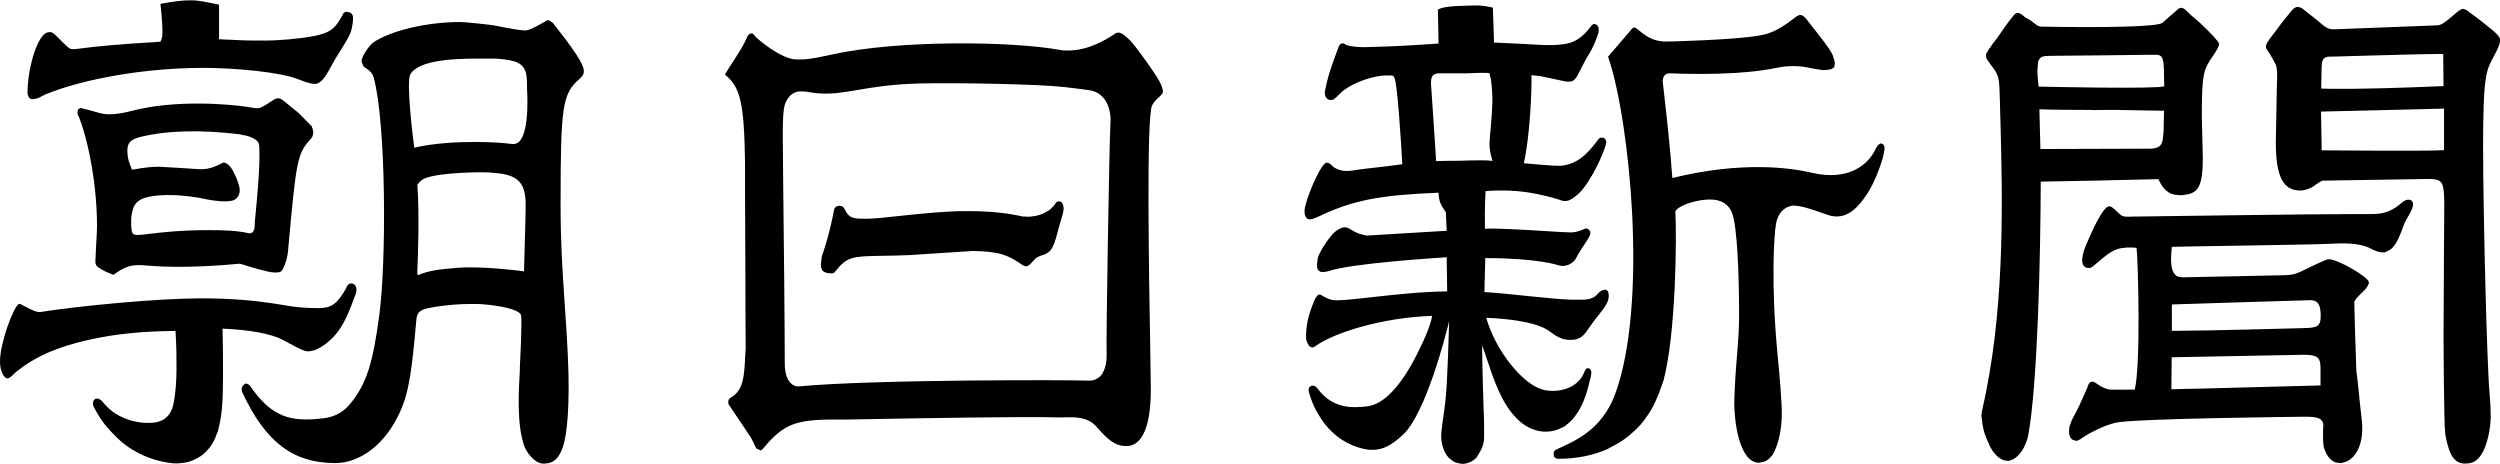 <?xml version="1.0" encoding="UTF-8"?>
<svg id="_レイヤー_1" data-name="レイヤー_1" xmlns="http://www.w3.org/2000/svg" version="1.1" viewBox="0 0 151 28">
  <!-- Generator: Adobe Illustrator 29.8.2, SVG Export Plug-In . SVG Version: 2.1.1 Build 3)  -->
  <defs>
    <style>
      .st0 {
        fill: #000000;
      }
    </style>
  </defs>
  <g>
    <path class="st0" d="M17.06,20.52c1.38.74,1.4.74,1.74.68.36-.06.8-.33,1.24-.75.54-.52.9-1.19,1.38-2.53.07-.16.11-.3.11-.43,0-.13-.05-.25-.15-.32-.09-.06-.19-.07-.28-.02-.09.04-.14.11-.2.27-.54.95-.88,1.19-1.67,1.19-.83,0-1.37-.05-2.14-.19-1.69-.28-3.12-.4-4.97-.4-2.54,0-7.22.44-9.72.83-.26-.03-.28-.04-.54-.17h-.02s-.12-.07-.22-.12c-.06-.03-.14-.07-.21-.1-.13-.08-.22-.13-.28-.1h0c-.34.24-1.13,2.35-1.13,3.48,0,.43.13.81.33.97.16.13.34-.06.41-.13.05-.05.1-.1.16-.15.07-.07.15-.13.23-.19.32-.25.76-.55,1.36-.85,0,0,0,0,0,0,.28-.14.6-.28.96-.41.08-.03.17-.06.25-.09.28-.1.59-.19.92-.28.15-.04.3-.08.46-.12.3-.07.62-.14.95-.2.18-.03.37-.07.56-.1.81-.13,1.72-.22,2.74-.27.1,0,.2,0,.3-.01.32-.01.63-.02.97-.02.06,1.03.06,1.42.06,2.07v.29c0,.64-.07,1.53-.17,1.99-.15.8-.64,1.2-1.45,1.2-.09,0-.18,0-.27,0-.05,0-.11,0-.17-.01-.17-.02-.35-.05-.53-.09-.1-.02-.2-.05-.3-.09-.14-.05-.29-.1-.43-.17-.13-.06-.25-.13-.38-.21-.11-.07-.22-.15-.32-.24-.13-.11-.26-.24-.38-.39-.04-.05-.09-.09-.13-.15-.09-.06-.15-.1-.21-.11-.07-.02-.15,0-.2.04-.06.05-.1.12-.1.21,0,.01,0,.03,0,.04,0,.05,0,.1.02.16.46.89.82,1.31,1.43,1.91.88.87,2.18,1.45,3.48,1.55.07,0,.13,0,.2,0,.05,0,.1-.02.15-.02.2-.01.39-.04.57-.1.09-.03.17-.06.25-.1.16-.07.31-.15.45-.25.08-.06.16-.13.23-.2.11-.11.21-.22.31-.35.07-.1.13-.2.19-.31.08-.15.14-.3.2-.47.02-.06.06-.11.07-.18.24-.94.3-1.67.3-3.42,0-.41,0-1.68-.03-2.74,1.62.07,2.91.3,3.63.67ZM5.88,24.09s-.05,0-.07.02c.02,0,.03-.02.05-.02,0,0,.01,0,.02,0Z"/>
    <path class="st0" d="M2.01,5.98c.07,0,.15-.01.25-.04.06-.02.16-.07.25-.12.07-.04.15-.08.21-.11,2.4-.98,6.14-1.61,9.53-1.61,2,0,4.71.26,5.77.69.47.19.8.28,1.01.28.24,0,.52-.26.76-.69.46-.83.5-.9.89-1.51.5-.81.56-.95.64-1.62,0-.09,0-.17,0-.24-.01-.1-.07-.19-.16-.25-.02-.01-.04,0-.06-.01-.05-.02-.1-.03-.15-.03-.02,0-.04-.02-.06-.01-.04.01-.09.05-.14.08-.48.95-.82,1.2-1.81,1.39-.83.16-2.09.27-2.95.27-1.19,0-1.19,0-2.76-.08V.28s0,0,0,0h0c-.86-.18-1.24-.25-1.58-.26-.07,0-.14,0-.22,0-.42,0-.91.06-1.73.21h-.01s0,.01,0,.01c.08.66.12,1.32.12,1.7,0,.26-.02.37-.12.58-2.67.17-3.36.22-5.18.45-.26,0-.28,0-.51-.21l-.34-.33c-.38-.39-.48-.49-.63-.49-.04,0-.09,0-.16.02-.56.11-1.19,1.98-1.21,3.64h0c.02.18.07.29.15.35.05.03.11.05.18.05Z"/>
    <path class="st0" d="M5.76,15.82c0,.12.05.23.14.3.34.23.46.29.95.48h0s0,0,0,0c.71-.51,1.02-.59,1.65-.59l.52.04c2.03.17,4.48-.03,5.43-.12.03,0,.05,0,.05,0,0,0,.09.03.2.06.45.14,1.5.47,1.89.47.31,0,.39-.03.48-.19.15-.25.29-.72.32-1.03.52-5.77.56-5.96,1.46-6.94.05-.13.07-.23.07-.29,0-.1-.03-.22-.09-.38-.16-.16-.43-.43-.8-.81l-.59-.48c-.39-.33-.48-.4-.62-.4-.03,0-.06,0-.09,0-.1.02-.24.1-.39.21-.28.2-.59.36-.7.38-.13.02-.31,0-.55-.05-.06-.01-.13-.02-.2-.03-1.04-.16-4.31-.44-6.9.24-1.3.34-1.79.19-2.03.12h-.01c-.15-.05-.59-.17-1.07-.29h0s-.05.03-.08.04c-.01,0-.03.01-.04.02,0,0-.03,0-.03.02-.06.09-.06.24-.04.29.49,1.07,1.17,3.87,1.17,6.78,0,.18-.02.6-.05,1.09-.02.34-.04.73-.05,1.06ZM14.43,11.25s.02.08.02.11c0-.03-.01-.07-.02-.11ZM13.53,9.86s0,0,0,0c0,0,0,0,0,0,0,0,0,0-.01,0ZM14.55,8.14c.51.06.7.18.86.28.17.1.24.22.25.43.06,1.21-.13,3.06-.22,4.05-.04.37-.06.63-.06.72,0,.21-.05.35-.14.42s-.2.05-.2.05c-.73-.17-1.57-.19-2.38-.19h-.06c-1.76,0-2.87.14-3.54.22-.31.04-.53.07-.69.07-.36,0-.45,0-.45-.84,0-.16.01-.33.09-.64.07-.3.24-.67.96-.82.37-.08.79-.11,1.21-.11.84,0,1.7.12,2.31.26.41.09,1.2.18,1.56.07.26-.07.43-.32.43-.62,0-.22-.1-.54-.34-1.04-.22-.45-.48-.69-.7-.61,0,0,0,0-.01,0-.21.12-.7.37-1.21.38-.02,0-.04,0-.06,0-.04,0-.07,0-.11,0-.12-.01-2.29-.15-2.42-.15-.47,0-.85.04-1.66.18-.19-.49-.24-.61-.27-.96-.05-.62.13-.85.74-1.01,1.59-.4,3.63-.46,6.04-.17h.06ZM9.32,8.12s.06-.01.09-.02c-.03,0-.06.01-.09.02ZM10.29,8c.05,0,.11,0,.16-.01-.05,0-.11,0-.16.01ZM12.09,7.95s.08,0,.12,0c-.04,0-.08,0-.12,0ZM13.42,8.02c.17.01.33.03.47.04-.16-.02-.32-.03-.47-.04Z"/>
    <path class="st0" d="M33.07,1.22s-.1.03-.17.09c-.59.35-.97.53-1.17.53-.27,0-.92-.11-1.86-.3-.27-.05-1.79-.21-2.06-.21-1.92,0-3.98.46-5.12,1.14-.27.16-.46.38-.73.85-.08.17-.12.28-.12.36,0,.07.04.18.13.35h0c.34.22.52.35.61.68.75,2.82.76,11.11.33,14.32-.39,2.95-.78,4.15-1.74,5.34-.43.53-.96.82-1.68.9-1.89.22-3.08-.03-4.41-2-.08-.06-.14-.09-.18-.1,0,0-.02,0-.03,0-.04,0-.09.02-.13.05-.01,0-.01.02-.02.03,0,0,0,0,0,0-.06.05-.11.12-.12.19,0,.06,0,.13.02.22h0c1.39,3.02,3.07,4.31,5.62,4.31,1.54,0,3.03-1.16,3.89-3.02.59-1.26.75-2.62,1.02-5.65.04-.4.2-.53.5-.63.18-.07,1.41-.31,2.8-.31.27,0,.56,0,.84.03.72.06,2.09.27,2.18.65.08.34-.07,3.12-.07,3.15v.15c-.07,1.25-.2,3.29.27,4.61.12.33.57,1,1.09,1.05.04,0,.09,0,.13,0,.53,0,.87-.31,1.11-1,.24-.69.44-2.5.3-5.46-.06-1.33-.14-2.4-.21-3.44-.12-1.85-.23-3.44-.23-5.74,0-5.99.11-6.7,1.15-7.6.2-.17.27-.31.25-.52-.03-.4-.58-1.23-1.88-2.87-.17-.12-.21-.15-.28-.15ZM25.2,11.17s.18-.28.47-.4c.86-.35,3.26-.39,3.9-.35,1.51.09,2.18.39,2.18,1.94,0,.83-.1,3.8-.1,4.03-.21-.03-2.6-.34-4.05-.21-.09,0-.17.02-.25.02-.8.07-1.43.13-2.1.42l-.05-.11c.06-1.27.13-3.64.01-5.34ZM31.03,8.7s-.07,0-.11,0c-.48-.09-3.54-.32-5.9.22-.11-.8-.48-3.98-.24-4.42.49-.89,2.72-.96,4.06-.96.13,0,.24,0,.35,0h.04c.07,0,.15,0,.24,0,.14,0,.3,0,.48,0,1.26.08,1.69.3,1.83.92.04.19.06.62.05.85,0,.03.2,2.64-.49,3.26-.1.09-.21.13-.33.13ZM31.44,8.5s.04-.06.06-.09c-.02.03-.04.06-.06.09ZM21.89,3.58s.02-.07.03-.1c-.01.04-.03.07-.03.1ZM33.25,27.9s-.02.01-.03.01c0,0,.02-.01.03-.01ZM32.87,27.98s-.02,0-.03,0c.02,0,.04,0,.06,0-.01,0-.02,0-.03,0Z"/>
  </g>
  <path class="st0" d="M67.88,2.1c-.13-.08-.22-.12-.29-.13,0,0-.01,0-.02,0-.03,0-.09,0-.17.03-1.24.85-2.41,1.19-3.47,1-2.72-.49-9.58-.62-13.71.3-1.29.29-1.64.29-1.87.29-.06,0-.11,0-.17,0-.02,0-.05,0-.07,0-.94,0-2.44-1.3-2.52-1.42-.07-.12-.1-.15-.21-.15-.08,0-.14.04-.22.15-.27.6-.33.68-.83,1.47-.17.25-.37.57-.54.85h0s0,.02,0,.02c.94.75,1.16,1.75,1.21,5.33,0,.23,0,3.29.02,6.25,0,2.52.02,4.89.02,4.95-.01.17-.02.33-.03.49-.06,1.22-.11,2.02-.83,2.46-.11.07-.18.12-.19.24,0,.05,0,.11.01.18l1.35,2.01c.06.1.15.3.32.65.04.04.07.03.11.06.03.02.06.03.08.04.02,0,.04.03.05.03.02,0,.04,0,.06-.01.04-.01.1-.06.2-.19,1.16-1.36,1.85-1.66,4.24-1.66.13,0,.27,0,.42,0h0c.1,0,.67,0,1.5-.02,3.16-.06,9.74-.17,11.44-.11.14,0,.29,0,.45,0,.67-.02,1.49-.06,2.04.6.86,1.01,1.3,1.13,1.75,1.13.02,0,.05,0,.07,0,.92-.02,1.43-1.23,1.43-3.39,0-.3-.01-1.1-.03-2.21-.08-4.64-.25-14.31.11-14.98.12-.23.29-.38.43-.51.13-.12.22-.2.22-.3-.01-.34-.21-.71-.84-1.61-.95-1.33-1.11-1.52-1.57-1.87ZM65.74,22.99c-.6-.04-12.84-.09-17.52.35,0,0-.02,0-.03,0-.11,0-.26-.05-.4-.17-.18-.16-.39-.5-.39-1.22,0-2.13-.06-7.9-.1-11.34-.01-1.31-.02-2.26-.02-2.4,0-1.07.03-1.55.12-1.87.15-.5.51-.82.94-.82.29,0,.42.03.58.05.1.02.22.04.4.06.87.08,1.57-.04,2.45-.19.93-.16,2.08-.36,3.86-.4,2.43-.05,7.19.05,8.55.21h.04c.84.1,1.42.17,1.64.21.93.17,1.28,1.13,1.21,2.02-.06.77-.27,13.07-.23,14,0,.14,0,.86-.4,1.26-.17.16-.38.25-.64.25-.02,0-.04,0-.07,0ZM66.36,22.82s-.05.03-.08.05c.03-.02.06-.03.08-.05ZM66.52,22.68s.04-.05.05-.08c-.02.03-.03.06-.05.08ZM66.73,2.43c.05-.03.1-.06.16-.09-.05.03-.11.07-.16.09ZM66.02,2.75c.07-.03.14-.05.2-.08-.07.03-.14.05-.2.08ZM65,3.03c.1-.01.21-.03.31-.06-.11.02-.21.04-.31.06ZM64.07,3.03c.17.02.34.03.51.03-.21,0-.38,0-.51-.03ZM44.31,23.94c.09-.07.17-.14.24-.22-.07.08-.15.15-.24.22ZM44.7,23.5c.05-.09.09-.19.13-.29-.04.1-.08.2-.13.29ZM65.74,25.38s-.1-.04-.15-.05c.05.02.1.03.15.05ZM66.18,25.68c-.07-.06-.14-.12-.21-.17.07.05.14.11.21.17Z"/>
  <path class="st0" d="M64.16,12.28s-.02-.05-.04-.06c-.07-.06-.16-.08-.26-.04-.04.01-.09.07-.14.15-.05.09-.13.16-.21.24-.03.03-.05.06-.08.08-.09.07-.2.13-.31.19-.04.02-.08.04-.12.06-.11.05-.24.09-.36.12-.05.01-.1.02-.15.03-.12.02-.25.04-.38.04-.07,0-.13,0-.19-.01-.09,0-.18,0-.26-.03-.59-.13-1.64-.3-3.24-.3-1.26,0-2.52.13-3.98.28-.42.04-.87.09-1.32.14-.28.02-.56.04-.71.04h-.16c-.72,0-.97-.02-1.23-.57-.07-.15-.16-.21-.31-.21-.2,0-.31.12-.33.23-.29,1.58-.72,2.77-.73,2.78-.03.12-.03.2-.04.29,0,.04-.01.08-.02.11,0,.08,0,.16,0,.22,0,.09.03.17.06.22,0,.01,0,.04.01.05.01.02.04.02.05.04.03.03.06.05.09.06.1.05.21.07.32.08.04,0,.08,0,.11,0,0,0,.01,0,.02,0,.06,0,.14-.03.19-.1.73-.92,1.02-.93,2.9-.96.42,0,.94-.02,1.55-.04l3.86-.25c1.57.02,2.14.23,3.04.87.1.04.16.06.2.06,0,0,0,0,.01,0,.1-.02.23-.12.36-.28.24-.27.31-.31.7-.43.07-.02.11-.05.16-.08.02-.01.04-.02.06-.03.05-.03.1-.07.14-.12.01-.02.03-.03.04-.05.18-.22.28-.55.42-1.08.08-.28.17-.64.3-1.05.02-.08.04-.16.05-.22v-.03c.04-.16,0-.3-.06-.42,0-.02-.02-.04-.03-.05ZM64.11,12.24s0,0,0,0c0,0,0,0,0,0,0,0,0,0,0,0ZM64,12.19s0,0-.01,0c0,0,0,0,.01,0Z"/>
  <g>
    <path class="st0" d="M113.64,8.67s-.02,0-.03,0c-.01,0-.03-.01-.04,0-.02,0-.03.03-.05.03,0,0,0,0,0,0-.08.05-.15.13-.23.29-.47,1.03-1.72,1.94-3.83,1.45-1.36-.32-4.27-.71-8.45.31-.13-1.82-.34-3.7-.47-4.83-.07-.61-.12-1.04-.11-1.08.04-.25.13-.41.44-.41,0,0,.04,0,.08,0,1.21.05,4.26.12,6.45-.35.87-.18,1.7-.03,1.79,0q.77.15.91.15h.06s.04,0,.06,0c.13,0,.26-.02.37-.05.06-.02.11-.05.15-.09.01-.01.04-.01.05-.03,0-.01,0-.04,0-.06.02-.04.03-.1.03-.16,0-.05,0-.12-.02-.18,0-.02-.01-.04-.02-.05-.02-.08-.04-.16-.08-.27-.17-.39-.69-1.04-1.48-2.04-.13-.19-.26-.32-.39-.38-.13-.06-.26.02-.48.19-1.02.8-1.58.95-2.11,1.04-1.49.26-5.35.36-5.62.36-.5,0-.96-.16-1.33-.45h-.02c-.06-.06-.21-.17-.45-.36h-.02s-.06-.04-.08-.04h0s-.02,0-.03,0c-.04,0-.08.03-.11.07l-1.45,1.69h0s0,.01,0,.01c.68,1.96,1.26,5.75,1.45,9.44.23,4.5-.11,8.33-.97,10.78-.68,1.96-1.97,2.76-3.26,3.34l-.24.11s-.13.06-.2.1h0c-.04.07-.07.13-.07.17-.01.04,0,.11.02.21.09.1.15.13.28.13,1.08,0,2.08-.2,2.96-.59.06-.03.11-.07.17-.1.29-.14.57-.3.85-.5.11-.08.21-.16.31-.24.22-.18.44-.39.65-.62.1-.11.19-.23.27-.34.18-.24.35-.5.51-.8.07-.14.13-.28.2-.43.11-.25.21-.51.3-.79.03-.1.08-.19.11-.3.76-2.81.81-8.73.72-10.23.04-.07.08-.12.14-.17.37-.28,1.19-.53,1.88-.55.03,0,.06,0,.09,0,.67,0,1.13.29,1.33.85.3.84.41,3.68.41,6.06,0,.84-.02,1.26-.18,3.21-.06.75-.11,1.84-.11,2.2,0,.96.26,3.49,1.44,3.58.03,0,.05,0,.08,0,.04,0,.07-.02.1-.03.1-.01.19-.03.27-.07.06-.03.11-.06.16-.1.07-.06.14-.13.2-.21.02-.03.05-.04.07-.08.34-.56.55-1.51.55-2.49,0-.78-.14-2.39-.26-3.6-.4-4.18-.21-7.22-.09-7.85.11-.62.46-1.01.98-1.1.04,0,.08,0,.12,0,.43,0,1.23.28,1.73.46.21.07.38.13.46.15.88.2,1.58-.27,2.35-1.54.35-.59.76-1.64.88-2.26v-.04c.05-.21.08-.37-.09-.5-.02-.02-.05-.01-.07-.02Z"/>
    <path class="st0" d="M94.36,25.82c.05-.03.1-.04.15-.07.03-.02.06-.06.09-.08.11-.08.21-.17.32-.28.08-.08.16-.18.23-.28.07-.09.14-.2.21-.31.08-.14.16-.28.23-.44.04-.09.08-.19.12-.3.08-.21.16-.44.22-.69.02-.08.04-.16.06-.25.04-.15.08-.29.11-.45.06-.31-.06-.41-.17-.43,0,0-.02,0-.03,0-.11,0-.17.13-.22.27-.36.83-1.19,1.1-1.88,1.1-.2,0-.4-.02-.56-.06-1.26-.3-2.91-2.37-3.47-4.35.71.02,2.98.15,3.85.83.57.44.91.5,1.21.5.02,0,.05,0,.07,0,.6-.01.81-.33,1.08-.73.04-.06.09-.13.14-.2.08-.11.24-.33.43-.56.44-.56.61-.81.62-1.16,0-.26-.08-.35-.16-.38-.02,0-.04.01-.07,0-.02,0-.05,0-.07.01-.12.03-.25.1-.34.21-.19.24-.45.36-.83.38-.16.01-.34,0-.52,0-.09,0-.18,0-.27,0-.72-.02-1.54-.11-2.45-.2-.83-.09-1.78-.19-2.8-.26l.05-2.05c3.16,0,4.36.42,4.38.42.28.1.52.04.68-.03.21-.1.36-.25.4-.35,0,0,.27-.5.66-1.06,0-.01.2-.29.23-.47.01-.06-.01-.14-.07-.2-.05-.06-.11-.1-.17-.1-.03,0-.07,0-.12.03-.35.15-.59.21-.82.21-.24,0-.9-.04-1.65-.09-1.36-.08-3.05-.18-3.54-.13,0-.15-.02-1.44.04-2.28,1.36-.09,2.42,0,3.55.28.04,0,.09.02.14.03.23.06.57.14.74.21h.03c.15.08.32.12.56.05.01,0,.03-.01.04-.02.09-.04.2-.1.32-.19.01-.01.03-.02.04-.04.07-.06.13-.09.21-.17.74-.72,1.54-2.47,1.67-3.1-.02-.11-.08-.22-.17-.27-.02-.01-.04,0-.06,0-.02,0-.04,0-.06,0-.02,0-.05-.02-.07,0-.03,0-.06.03-.11.07-.78,1.08-1.39,1.52-2.25,1.62-.38.04-2.09-.14-2.27-.15.37-1.63.49-4.45.46-5.32.54.05.61.07.83.12.05.01.11.03.19.04.61.13,1,.21,1.08.23.08,0,.17,0,.26,0,.2-.04.33-.17.49-.5.08-.15.15-.29.21-.41.16-.31.26-.51.32-.59.41-.64.6-1.24.67-1.47.01-.08.02-.16.01-.22,0-.11-.06-.21-.16-.26-.07-.04-.14-.03-.2,0-.05.04-.11.1-.16.18-.49.64-.99.95-1.67,1.02-.41.05-.86.06-1.35.03-.33-.02-1.55-.09-2.78-.14l-.07-2.1h0s0-.01,0-.01c-.52-.11-.76-.14-1.17-.13-1.47.04-1.73.07-2.15.24h0s.04,2.06.04,2.06c-2.05.14-2.43.16-4.44.22-.16,0-.98-.01-1.21-.18-.06-.05-.13-.06-.2-.04-.08.02-.14.08-.17.16-.55,1.45-.69,1.93-.85,2.76v.09c0,.12.05.23.13.31.07.06.15.1.23.09h.01c.06,0,.08,0,.14-.02.13-.09.14-.11.21-.17h0q.28-.28.38-.36c.69-.55,1.87-.91,2.55-.93.12,0,.21,0,.28,0,.19,0,.2.01.22.06,0,.01.02.03.04.05.19.21.43,4.14.49,5.25-.75.11-1.27.16-1.69.21-.43.05-.76.08-1.15.15-.19.03-.37.05-.52.05-.16,0-.66-.04-.95-.39h0s-.07-.05-.1-.07c0,0-.01,0-.02-.01-.03-.02-.06-.03-.09-.03,0,0,0,0,0,0-.04,0-.08,0-.12.02-.42.3-1.21,2.25-1.26,2.83-.01.17,0,.29.05.38.01.02.02.04.04.06.02.02.03.06.05.08.17.11.44,0,.66-.1,2.09-1,3.66-1.31,7.28-1.46.05.55.11.69.45,1.18l.05,1.12-4.82.29c-.43-.08-.59-.15-.82-.28-.21-.13-.33-.19-.4-.21-.03,0-.07-.01-.1-.01-.25,0-.59.2-.85.53-.44.55-.72,1.06-.79,1.31-.03.09-.02.16-.03.24,0,.05-.02.09-.02.13,0,.06,0,.13,0,.18.01.09.04.15.08.2,0,.01,0,.03.02.04.01.01.04,0,.05.02.04.03.09.05.15.05.04,0,.08,0,.12,0,.06,0,.11-.02.16-.03.04-.01.07,0,.12-.02,1.3-.48,6.82-.82,7.13-.84l.03,2.06c-1.6.02-3.28.21-4.63.36-1.15.13-2.07.23-2.35.15-.12-.03-.24-.07-.45-.18-.12-.09-.24-.14-.3-.14,0,0-.01,0-.02,0-.07.02-.17.14-.25.31-.4.94-.55,1.62-.52,2.34.01.15.07.28.14.38,0,0,0,0,0,.01.02.03.04.07.06.09.02.01.03.01.05.02,0,0,0,0,0,0,.04.02.08.05.12.05,0,0,.01,0,.02,0,.05,0,.13-.05.22-.12,1.15-.79,3.99-1.69,7-1.79-.08.49-.36,1.23-.91,2.31-.97,1.93-2,3.02-2.98,3.15-.99.13-2.13.11-2.99-1.02-.06-.09-.12-.15-.19-.19-.09-.05-.2-.05-.29.01-.09.07-.12.19-.09.31.18.67.44,1.19.73,1.62,0,.01.02.03.03.04.14.22.29.41.45.58,0,0,.01.02.02.02.16.17.33.33.5.46,0,0,0,0,0,0,.85.65,1.7.78,1.96.8.06,0,.11,0,.17,0,.62,0,1.14-.27,1.83-.91,1.39-1.31,2.59-6.04,2.79-6.86-.1,3.31-.16,4.46-.29,5.31v.03c-.1.67-.16,1.12-.18,1.34-.06.62.11,1.2.44,1.57.04.04.09.06.13.1.05.04.1.09.16.12.06.04.12.06.19.08.06.02.12.03.18.04.05,0,.1.03.15.03.32,0,.64-.14.88-.39.02-.02.02-.05.04-.07.03-.04.05-.09.08-.14.21-.31.35-.68.33-1.12,0-.09,0-.25,0-.43,0-.4-.01-.95-.03-1.16,0,0-.08-2.33-.09-3.85.1.27.2.56.3.87.4,1.2.87,2.59,1.72,3.47.01.01.02.02.03.04.36.37.79.66,1.32.78.34.08.85.1,1.37-.15.02-.01.05-.02.07-.03ZM96.29,17.95c.06-.04.12-.08.17-.14-.05.05-.11.1-.17.14ZM95.84,18.1c.09-.01.18-.03.26-.06-.09.03-.17.05-.26.06ZM86.74,9.72c-.01-.27-.09-1.39-.16-2.47-.07-1.1-.14-2.14-.15-2.22,0-.42.11-.58.47-.6.07,0,.2,0,.35,0,.18,0,.38,0,.54,0h.12s.53,0,.53,0c.03,0,.09,0,.16,0,.3-.01.92-.05,1.36-.02l.02.08c.08.32.1.38.15,1.14.04.64-.04,1.5-.1,2.19-.03.3-.05.56-.06.76-.03.51.14,1.03.18,1.14-.39-.05-.74-.04-1.31-.03-.21,0-.45.01-.74.02-.17,0-.78,0-1.36.02ZM95.23,4.58s-.03.04-.04.06c.01-.02.03-.04.04-.06ZM95.04,4.81s-.08.05-.12.07c.04-.02.08-.04.12-.07ZM95.9,22.26s0,0,0,0c0,0,0,0-.01,0,0,0,0,0,0,0ZM95.52,20.3s.02-.01.03-.02c-.01,0-.02.01-.03.02ZM97.13,17.7s0-.06-.02-.08c0,.02.01.05.02.08ZM97.01,17.52s.01.02.02.02c-.01,0-.03-.02-.04-.02,0,0,.01,0,.02,0ZM81.23,13.74h0s0,0,0,0c0,0,0,0,0,0ZM79.94,25.44s.05.07.08.1c-.03-.03-.05-.07-.08-.1ZM80.47,26.05s.06.06.09.08c-.03-.03-.06-.05-.09-.08ZM81.09,26.53s-.02-.01-.03-.02c0,0,.02.01.03.02ZM82.93,27.12s-.02,0-.02,0c.02,0,.03,0,.05,0,0,0-.02,0-.03,0ZM89.19,27.59s-.03.02-.04.03c.01-.01.03-.02.04-.03,0,0,0,0,0,0ZM91.28,24.83s.06.07.09.11c-.03-.04-.06-.07-.09-.11ZM91.73,25.33s.1.08.15.12c-.05-.04-.1-.07-.15-.12ZM92.42,25.79s-.09-.03-.13-.05c.04.02.09.03.13.05Z"/>
  </g>
  <g>
    <path class="st0" d="M145.48,12.06s-.01,0-.02,0c-.09,0-.19.04-.29.1-.67.59-1.12.77-1.97.77h-.27c-.16,0-.37,0-.63,0-2.6,0-9.71.1-12.55.14-.7,0-1.13.02-1.17.02h0c-.38,0-.43-.02-.79-.38-.12-.12-.27-.25-.39-.25,0,0-.01,0-.02,0-.4.06-1.07,1.62-1.29,2.13-.02.05-.04.08-.05.11-.34.77-.31,1.14-.21,1.31.07.13.18.16.23.17.18.03.3-.02.49-.21.07-.06.14-.12.21-.17.74-.63,1.05-.88,2.05-.85.06,0,.21.02.24.02.09.8.26,7.01-.11,8.56-.12,0-1.41.02-1.52,0-.22-.05-.44-.11-.78-.36-.19-.14-.27-.12-.33-.11h0c-.1.02-.18.14-.25.39-.4.91-.54,1.22-.78,1.65-.13.23-.15.29-.28.64-.02.15-.03.22-.03.37,0,.17.07.34.19.44.02.02.04,0,.06.02.04.02.08.03.13.04.02,0,.05.03.07.02.07-.02.14-.05.23-.1.49-.36,1.44-.84,2.14-1,1.18-.26,11.37-.36,11.47-.36.74,0,1,.11,1.07.44,0,0-.06.86.02,1.38h0c.16.53.41.84.73.94,0,0,0,0,.01,0,.07.02.14.04.21.04.07,0,.15,0,.22-.03.68-.14,1.14-.92,1.16-1.98v-.1q0-.22-.03-.52c-.02-.14-.04-.35-.08-.69-.16-1.66-.22-2.05-.24-2.2,0-.06-.01-.08-.01-.13-.05-1.39-.13-4.03-.12-4.09.03-.11.22-.33.52-.61.25-.24.37-.44.36-.58-.03-.31-1.86-1.37-2.39-1.38,0,0-.02,0-.02,0-.08,0-.15.02-.22.05-.54.23-.9.41-1.16.54-.51.25-.7.35-1.25.37-.06,0-5.89.13-6.24.13h-.02s-.06-.01-.09-.02c-.06,0-.12-.02-.17-.04-.05-.02-.09-.05-.12-.08-.03-.03-.06-.07-.09-.11-.05-.08-.1-.18-.12-.3,0-.02-.01-.04-.02-.06-.03-.19-.05-.42-.03-.69,0-.2.03-.48.04-.54.32-.01,1.72-.04,3.34-.06,2.48-.04,5.57-.09,6.35-.13,1.14-.07,1.89.04,2.39.33.09.05.17.08.26.11,0,0,.02,0,.02.01.09.03.18.06.26.07.06,0,.11.01.15,0,.03,0,.06,0,.09,0,.05,0,.09-.04.13-.06.06-.02.11-.04.16-.08.06-.04.11-.07.16-.12.02-.02.03-.04.05-.06.25-.28.41-.68.55-1.06.06-.16.11-.31.17-.44.04-.08.1-.18.16-.29.13-.22.28-.48.32-.69.02-.12,0-.23-.06-.3-.05-.05-.12-.08-.19-.08ZM128.44,14.92s-.03,0-.04,0c.01,0,.03,0,.04,0ZM127.89,15.02s-.06.02-.09.03c.03-.01.06-.02.09-.03ZM126.82,23.29s.07.04.1.06c-.03-.02-.07-.04-.1-.06ZM139.26,21.43c.37,0,.59.06.73.18.16.15.17.41.17.73,0,.09,0,.18,0,.27,0,.15,0,.59,0,.67-.34,0-7.5.21-9.01.23l.02-1.93,7.88-.15c.08,0,.15,0,.22,0ZM140.03,21.66c.04.05.07.11.09.18-.02-.07-.05-.13-.09-.18ZM139.07,19.82c-.06,0-5.77.16-7.51.16-.16,0-.29,0-.38,0,0-.14,0-1.4,0-1.59.36-.01,8.02-.26,8.4-.26h.01c.41.03.56.26.58.85.02.78-.21.82-1.1.84ZM140.91,27.82s.07.05.11.06c-.04-.01-.07-.04-.11-.06ZM141.29,27.94s-.05-.01-.08-.02c.06,0,.13.01.2,0-.04,0-.08.01-.12.01Z"/>
    <path class="st0" d="M150.62,1.88c-.68-.56-.82-.66-1.29-1.01-.04-.04-.07-.05-.11-.08-.06-.05-.11-.09-.16-.12-.03-.02-.06-.05-.08-.06-.03,0-.05-.02-.07-.03-.12-.06-.21-.12-.68.3l-.26.22q-.49.43-.75.43l-6.22.24c-.37,0-.49-.06-1.07-.57l-.03-.02c-.07-.05-.2-.16-.39-.31-.04-.03-.1-.08-.18-.14-.09-.07-.19-.15-.3-.24-.09-.04-.18-.07-.25-.07-.1,0-.18.04-.31.16l-.56.68-.63.84q-.45.55-.42.74c0,.06.05.15.13.26.05.07.16.23.27.43h0c.04.1.08.16.11.21.09.15.15.24.17.68,0,.12,0,.41-.02.96l-.06,3.19c0,2.09.43,2.94,1.49,2.94.2,0,.58-.12.73-.22q.5-.37.62-.38c.11,0,6-.1,6.37-.1s.59.03.74.17c.24.25.23.84.22,2.16,0,.42-.01.89-.01,1.45,0,1.02-.03,5.71-.03,5.76,0,.05.02,5.33.1,5.78v.08c.16.8.35,1.79,1.18,1.79.48,0,.73-.14,1-.54.35-.52.57-1.56.57-2.31,0-.39-.02-.86-.07-1.4-.16-1.69-.39-11.09-.39-14.9,0-4.24.18-4.58.62-5.4.06-.11.11-.21.18-.34.17-.33.25-.6.23-.73-.02-.12-.15-.29-.38-.49ZM147.62,6.57v2.5c-1.12.07-7.08.01-7.39.01l-.04-2.34,7.43-.18ZM140.2,5.35c.01-.33.02-.61.02-.84,0-.55,0-.85.16-.99.07-.07.19-.1.37-.1.03,0,.06,0,.09,0,.02,0,.61-.01,1.43-.04,1.69-.05,4.37-.12,5.12-.12.09,0,.15,0,.18,0l.02,1.94c-5.28.23-7.22.16-7.39.15ZM147.37,10.93c-.05-.04-.11-.07-.18-.09.07.02.13.05.18.09Z"/>
    <path class="st0" d="M131.01,11.64s.03.02.04.02c.11.06.24.09.38.11.01,0,.02,0,.04,0,.05,0,.1.02.16.02.11,0,.24,0,.37-.03.81-.1,1.05-.6,1.05-2.23l-.06-2.47c0-2.64.1-2.85.67-3.68.24-.34.38-.61.37-.73q-.01-.18-1.12-1.24l-.52-.45-.14-.13c-.28-.28-.37-.35-.49-.36-.03,0-.09.01-.16.04-.08.07-.16.14-.24.21-.05.04-.1.09-.15.13-.06.05-.1.09-.15.13-.09.08-.2.18-.45.4-.33.26-3.94.29-7.21.23h-.06c-.13,0-.24-.03-.33-.1l-.37-.28s-.21-.13-.34-.2c-.17-.15-.3-.24-.41-.25-.07-.02-.15.02-.25.13-.26.32-.5.64-.57.75l-.43.62q-.68.88-.69,1.03c0,.06.01.13.04.24h0c.13.2.24.34.33.46.42.58.44.6.48,2.29,0,.35.02.72.03,1.1.11,4.42.27,10.47-.85,16.16-.08.41-.14.69-.19.9-.08.34-.11.49-.11.69,0,.06.02.12.03.17.01.19.04.38.08.56.03.12.06.24.1.36.07.19.15.38.24.57.03.06.05.13.08.19.38.67.76.83,1.04.83.04,0,.08,0,.12,0,.03,0,.05-.03.07-.03.09-.02.17-.06.25-.12.04-.03.08-.06.12-.09.07-.06.13-.13.19-.2.06-.08.12-.15.17-.24.02-.03.04-.07.06-.1.08-.15.14-.3.19-.45,0-.02.01-.04.02-.06.02-.06.04-.12.05-.17.59-3.06.76-11.12.77-15.4.29,0,5.46-.1,7.11-.15.18.41.38.66.63.8ZM126.32,6.65c1.13-.02,1.44-.02,4.39.04l-.02.77c0,.48-.02.68-.06.96-.05.4-.28.56-.79.56h-.03c-.72,0-6.27.02-6.57.02l-.06-2.4c.39.03,2.74.04,3.15.04ZM130.72,5.21c-.42.18-7.28.03-7.59.02,0-.08-.07-.6-.07-.96,0-.08.02-.34.04-.55.15-.33.25-.35.95-.35.18,0,1.69-.02,3.14-.03,1.26-.01,2.44-.03,2.57-.03.1,0,.19,0,.27,0,.07,0,.13,0,.18,0,.34,0,.46.1.49.86l.02,1.06ZM130.85,11.5s.05.05.08.07c-.03-.02-.05-.05-.08-.07ZM131.18,11.7s.05.02.08.02c-.03,0-.05-.01-.08-.02Z"/>
  </g>
</svg>